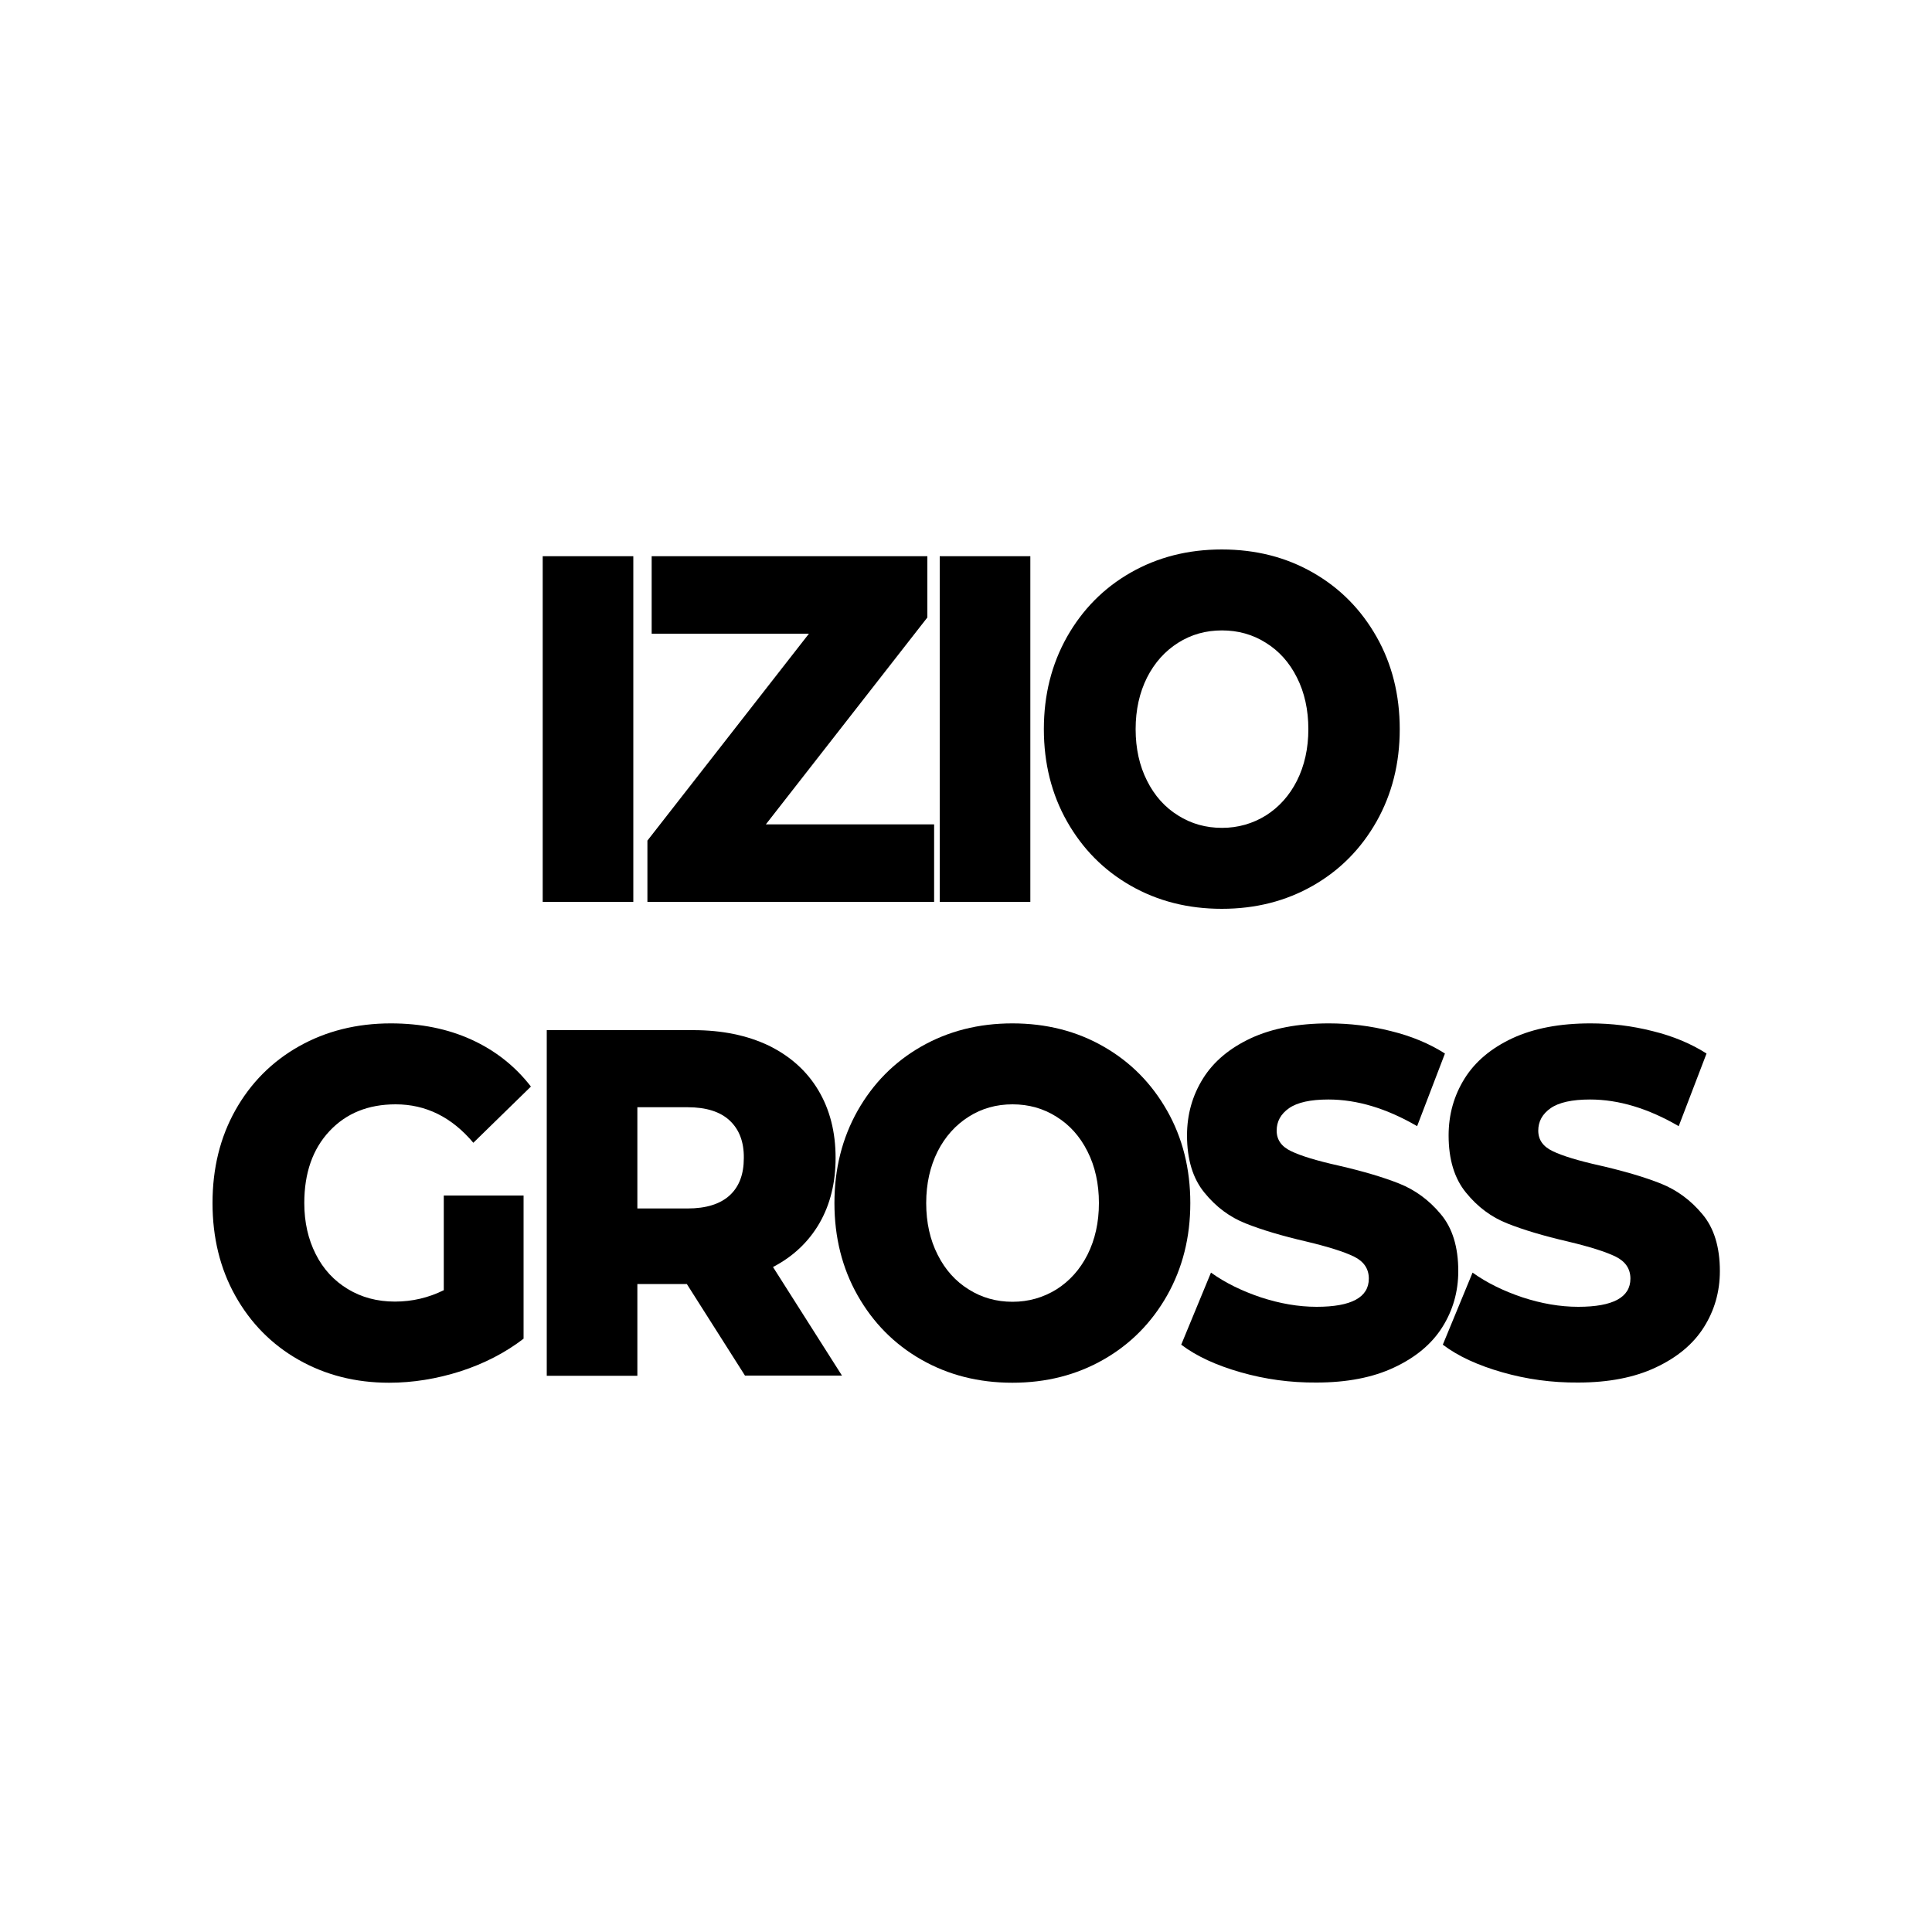 <?xml version="1.0" encoding="utf-8"?>
<!-- Generator: Adobe Illustrator 27.0.0, SVG Export Plug-In . SVG Version: 6.00 Build 0)  -->
<svg version="1.1" id="Layer_1" xmlns:svgjs="http://svgjs.dev/svgjs"
	 xmlns="http://www.w3.org/2000/svg" xmlns:xlink="http://www.w3.org/1999/xlink" x="0px" y="0px" viewBox="0 0 1000 1000"
	 style="enable-background:new 0 0 1000 1000;" xml:space="preserve">
<style type="text/css">
	.st0{clip-path:url(#SVGID_00000125588572560627325400000006372524511543493530_);}
</style>
<g>
	<defs>
		<path id="SVGID_1_" d="M250,0h500c138.1,0,250,111.9,250,250v500c0,138.1-111.9,250-250,250H250C111.9,1000,0,888.1,0,750V250
			C0,111.9,111.9,0,250,0z"/>
	</defs>
	<clipPath id="SVGID_00000083087228413236469390000007105796560973122179_">
		<use xlink:href="#SVGID_1_"  style="overflow:visible;"/>
	</clipPath>
	<g style="clip-path:url(#SVGID_00000083087228413236469390000007105796560973122179_);">
		<path d="M280.9,287.9h46.9v178.9h-46.9V287.9z"/>
		<path d="M483.5,426.7v40.1H335.1v-31.7L418.7,328h-81.4v-40.1H480v31.7l-83.6,107.1H483.5z"/>
		<path d="M486.4,287.9h46.9v178.9h-46.9V287.9z"/>
		<path d="M585.2,458.4c-14-8-24.9-19.1-32.9-33.2c-8-14.1-12-30.1-12-47.8c0-17.7,4-33.6,12-47.8c8-14.1,18.9-25.2,32.9-33.2
			c14-8,29.7-12,47.2-12c17.5,0,33.3,4,47.2,12c14,8,24.9,19.1,32.9,33.2c8,14.1,12,30.1,12,47.8c0,17.7-4,33.6-12,47.8
			c-8,14.1-18.9,25.2-32.9,33.2c-14,8-29.7,12-47.2,12C614.9,470.4,599.2,466.4,585.2,458.4z M655.2,422.1
			c6.8-4.3,12.2-10.3,16.1-18c3.9-7.8,5.9-16.7,5.9-26.7c0-10-2-19-5.9-26.7c-3.9-7.8-9.3-13.8-16.1-18c-6.8-4.3-14.4-6.4-22.7-6.4
			c-8.4,0-15.9,2.1-22.7,6.4c-6.8,4.3-12.2,10.3-16.1,18c-3.9,7.8-5.9,16.7-5.9,26.7c0,10.1,2,19,5.9,26.7c3.9,7.8,9.3,13.8,16.1,18
			c6.8,4.3,14.4,6.4,22.7,6.4C640.8,428.5,648.4,426.3,655.2,422.1z"/>
		<path d="M229.5,618.8H271v74.1c-9.5,7.3-20.4,12.9-32.7,16.9c-12.3,3.9-24.6,5.9-36.9,5.9c-17.4,0-33-4-46.9-11.9
			c-13.9-7.9-24.8-19-32.7-33.1c-7.9-14.1-11.8-30.2-11.8-48c0-17.9,3.9-33.9,11.8-48c7.9-14.1,18.9-25.2,32.9-33.1
			c14-7.9,29.9-11.9,47.6-11.9c15.5,0,29.4,2.8,41.7,8.4c12.3,5.6,22.6,13.7,30.8,24.3l-29.8,29.1c-11.2-13.3-24.6-19.9-40.2-19.9
			c-14.2,0-25.6,4.6-34.3,13.9c-8.7,9.3-13,21.7-13,37.2c0,9.9,2,18.7,5.9,26.4c3.9,7.8,9.5,13.8,16.6,18.1
			c7.1,4.3,15.2,6.5,24.4,6.5c9,0,17.4-2,25.3-5.9V618.8z"/>
		<path d="M355.5,664.6h-25.6v47.5H283V533.2h75.8c15,0,28,2.7,39.1,8c11,5.4,19.6,13,25.6,23c6,10,9,21.7,9,35.1
			c0,12.9-2.8,24.2-8.4,33.9c-5.6,9.6-13.6,17.2-24,22.6l35.7,56.2h-50.2L355.5,664.6z M377.7,580c-4.9-4.6-12.2-6.9-21.8-6.9h-26
			v52.4h26c9.6,0,16.9-2.3,21.8-6.8c4.9-4.5,7.3-10.9,7.3-19.3C385.1,591,382.6,584.6,377.7,580z"/>
		<path d="M476.8,703.7c-14-8-24.9-19.1-32.9-33.2c-8-14.1-12-30.1-12-47.8c0-17.7,4-33.6,12-47.8c8-14.1,18.9-25.2,32.9-33.2
			c14-8,29.7-12,47.2-12c17.5,0,33.3,4,47.2,12c14,8,24.9,19.1,32.9,33.2c8,14.1,12,30.1,12,47.8c0,17.7-4,33.6-12,47.8
			c-8,14.1-18.9,25.2-32.9,33.2c-14,8-29.7,12-47.2,12C506.5,715.7,490.8,711.7,476.8,703.7z M546.8,667.4
			c6.8-4.3,12.2-10.3,16.1-18c3.9-7.8,5.9-16.7,5.9-26.7c0-10-2-19-5.9-26.7c-3.9-7.8-9.3-13.8-16.1-18c-6.8-4.3-14.4-6.4-22.7-6.4
			c-8.4,0-15.9,2.1-22.7,6.4c-6.8,4.3-12.2,10.3-16.1,18c-3.9,7.8-5.9,16.7-5.9,26.7c0,10.1,2,19,5.9,26.7c3.9,7.8,9.3,13.8,16.1,18
			c6.8,4.3,14.4,6.4,22.7,6.4C532.4,673.8,540,671.6,546.8,667.4z"/>
		<path d="M642.2,710.3c-12.6-3.6-22.9-8.3-30.8-14.3l15.4-37.3c7.4,5.3,16,9.5,25.8,12.8c9.8,3.2,19.4,4.9,28.9,4.9
			c18,0,27-4.9,27-14.6c0-5.1-2.6-8.9-7.7-11.4c-5.1-2.5-13.4-5.1-24.7-7.8c-12.5-2.9-22.9-6-31.2-9.3c-8.4-3.3-15.5-8.6-21.5-16
			c-6-7.3-9-17.2-9-29.6c0-10.9,2.8-20.7,8.3-29.5c5.5-8.8,13.8-15.7,24.7-20.8c11-5.1,24.4-7.7,40.4-7.7c10.9,0,21.6,1.3,32.2,4
			c10.6,2.6,19.9,6.5,27.9,11.6l-14.4,37.6c-15.8-9.2-31.1-13.8-45.9-13.8c-9.3,0-16.1,1.5-20.4,4.5c-4.3,3-6.4,6.9-6.4,11.6
			c0,4.8,2.5,8.3,7.6,10.7c5,2.4,13.2,4.9,24.4,7.4c12.6,2.9,23.1,6,31.4,9.3c8.3,3.3,15.5,8.6,21.5,15.8c6.1,7.2,9.1,17.1,9.1,29.5
			c0,10.7-2.8,20.4-8.3,29.1c-5.5,8.7-13.8,15.6-24.9,20.8c-11,5.2-24.5,7.8-40.2,7.8C667.8,715.7,654.8,713.9,642.2,710.3z"/>
		<path d="M777.6,710.3c-12.6-3.6-22.9-8.3-30.8-14.3l15.4-37.3c7.4,5.3,16,9.5,25.8,12.8c9.8,3.2,19.4,4.9,28.9,4.9
			c18,0,27-4.9,27-14.6c0-5.1-2.6-8.9-7.7-11.4c-5.1-2.5-13.4-5.1-24.7-7.8c-12.5-2.9-22.9-6-31.2-9.3c-8.4-3.3-15.5-8.6-21.5-16
			c-6-7.3-9-17.2-9-29.6c0-10.9,2.8-20.7,8.3-29.5c5.5-8.8,13.8-15.7,24.7-20.8c11-5.1,24.4-7.7,40.4-7.7c10.9,0,21.6,1.3,32.2,4
			c10.6,2.6,19.9,6.5,27.9,11.6l-14.4,37.6c-15.8-9.2-31.1-13.8-45.9-13.8c-9.3,0-16.1,1.5-20.4,4.5c-4.3,3-6.4,6.9-6.4,11.6
			c0,4.8,2.5,8.3,7.6,10.7c5,2.4,13.2,4.9,24.4,7.4c12.6,2.9,23.1,6,31.4,9.3c8.3,3.3,15.5,8.6,21.5,15.8c6.1,7.2,9.1,17.1,9.1,29.5
			c0,10.7-2.8,20.4-8.3,29.1c-5.5,8.7-13.8,15.6-24.9,20.8c-11,5.2-24.5,7.8-40.2,7.8C803.2,715.7,790.2,713.9,777.6,710.3z"/>
	</g>
</g>
</svg>
